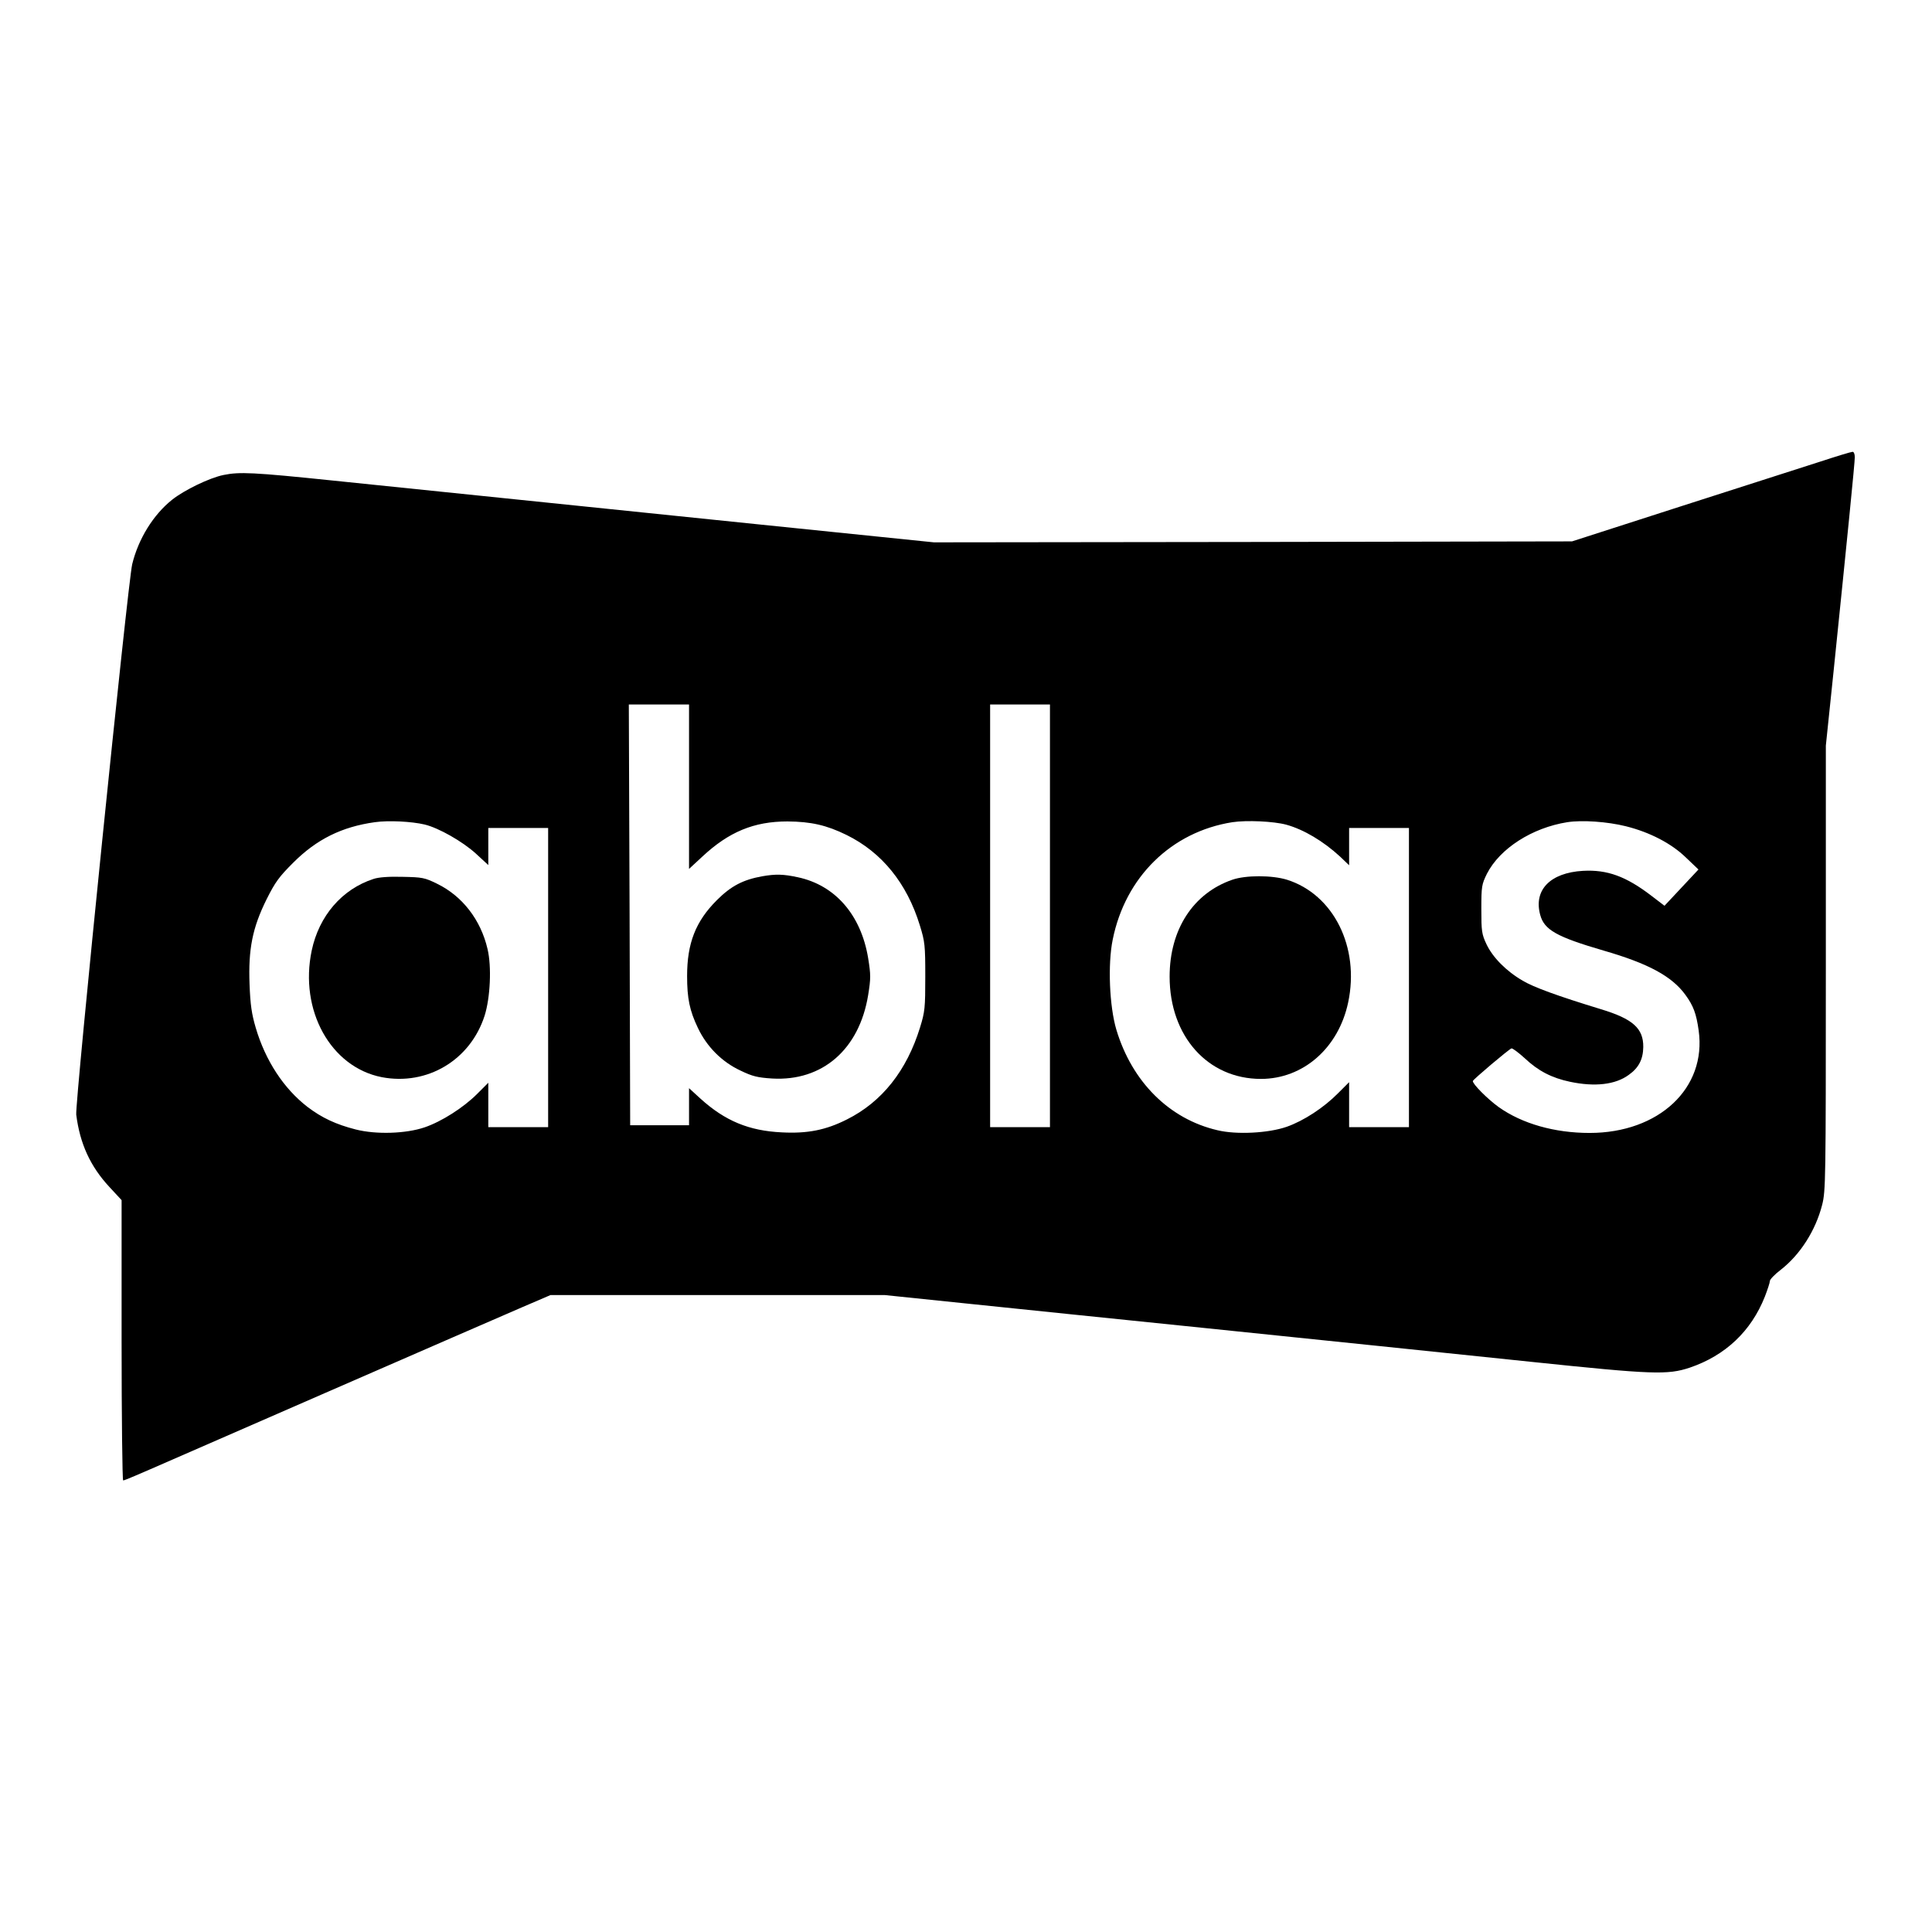 <?xml version="1.0" standalone="no"?>
<!DOCTYPE svg PUBLIC "-//W3C//DTD SVG 20010904//EN"
 "http://www.w3.org/TR/2001/REC-SVG-20010904/DTD/svg10.dtd">
<svg version="1.0" xmlns="http://www.w3.org/2000/svg"
 width="1001pt" height="1001pt" viewBox="0 0 1001 1001"
 preserveAspectRatio="xMidYMid meet">
<g transform="translate(0,1001) scale(0.1,-0.1)"
fill="#000000" stroke="none">
<path d="M9430 7618 c-85 -27 -409 -131 -720 -231 l-565 -182 -1653 -3 -1653
-2 -927 95 c-877 90 -1281 132 -2186 225 -415 43 -485 46 -568 29 -73 -15
-203 -78 -266 -128 -98 -78 -175 -203 -207 -334 -23 -98 -297 -2792 -290
-2852 19 -151 73 -268 171 -374 l64 -69 0 -726 c0 -399 4 -726 8 -726 11 0 21
5 1047 453 479 209 937 408 1018 443 l149 64 866 0 867 0 435 -45 c239 -25
786 -81 1215 -125 903 -93 978 -101 1700 -176 631 -66 705 -68 820 -30 185 63
318 189 389 368 14 36 26 73 26 81 0 8 25 34 55 57 101 78 182 204 216 338 18
72 19 121 19 1227 l0 1152 40 384 c72 701 110 1081 110 1110 0 17 -5 29 -12
28 -7 0 -83 -23 -168 -51z m-5860 -1684 l0 -426 68 63 c138 129 268 183 442
183 122 -1 202 -19 306 -70 183 -90 313 -250 380 -469 26 -84 28 -103 28 -265
0 -162 -2 -182 -27 -263 -69 -224 -197 -386 -379 -477 -109 -55 -204 -74 -337
-67 -170 8 -294 59 -422 175 l-59 54 0 -96 0 -96 -153 0 -152 0 -3 1090 -4
1090 156 0 156 0 0 -426z m1870 -669 l0 -1095 -155 0 -155 0 0 1095 0 1095
155 0 155 0 0 -1095z m-3240 473 c72 -17 197 -88 266 -151 l64 -59 0 96 0 96
155 0 155 0 0 -775 0 -775 -155 0 -155 0 0 115 0 115 -58 -58 c-71 -71 -184
-143 -272 -173 -97 -33 -251 -38 -357 -11 -102 26 -175 60 -250 117 -123 95
-218 240 -268 410 -21 71 -28 119 -32 225 -7 182 15 293 88 440 45 90 65 117
138 190 122 122 252 186 423 210 71 10 190 4 258 -12z m4465 -1 c90 -25 191
-85 278 -165 l47 -45 0 97 0 96 155 0 155 0 0 -775 0 -775 -155 0 -155 0 0
117 0 116 -57 -57 c-74 -75 -178 -143 -266 -174 -94 -33 -260 -42 -359 -18
-250 58 -443 251 -524 521 -36 121 -45 339 -19 466 65 325 304 559 620 609 74
11 213 5 280 -13z m1759 -8 c124 -31 236 -89 311 -162 l65 -62 -88 -94 -88
-94 -68 52 c-132 101 -229 136 -355 129 -169 -10 -256 -99 -221 -228 21 -78
85 -114 328 -185 232 -67 354 -133 424 -229 42 -57 57 -99 69 -185 42 -299
-206 -531 -565 -531 -182 0 -350 48 -471 134 -57 41 -136 120 -134 135 0 7
187 165 200 169 5 2 36 -21 69 -51 70 -66 140 -102 235 -122 128 -27 235 -15
304 36 51 36 74 80 75 144 1 97 -54 146 -219 196 -226 69 -349 114 -406 148
-86 50 -155 121 -187 188 -25 53 -27 68 -27 183 0 118 2 128 29 183 67 131
234 238 416 267 77 12 208 3 304 -21z"/>
<path d="M3950 5470 c-100 -18 -162 -50 -236 -124 -110 -110 -154 -223 -154
-393 0 -116 13 -179 56 -269 46 -97 124 -176 221 -221 62 -30 88 -36 164 -41
260 -15 451 151 497 432 14 87 14 105 0 192 -37 224 -171 378 -365 419 -74 16
-114 17 -183 5z"/>
<path d="M1935 5456 c-163 -53 -282 -191 -320 -371 -65 -309 98 -604 363 -656
235 -45 459 88 533 319 29 92 37 253 15 345 -35 151 -130 274 -261 338 -65 32
-77 34 -180 36 -70 2 -124 -2 -150 -11z"/>
<path d="M6385 5452 c-203 -70 -325 -258 -325 -502 0 -309 198 -530 473 -530
219 0 402 160 452 396 61 287 -76 560 -317 636 -78 24 -214 24 -283 0z"/>
</g>
</svg>
